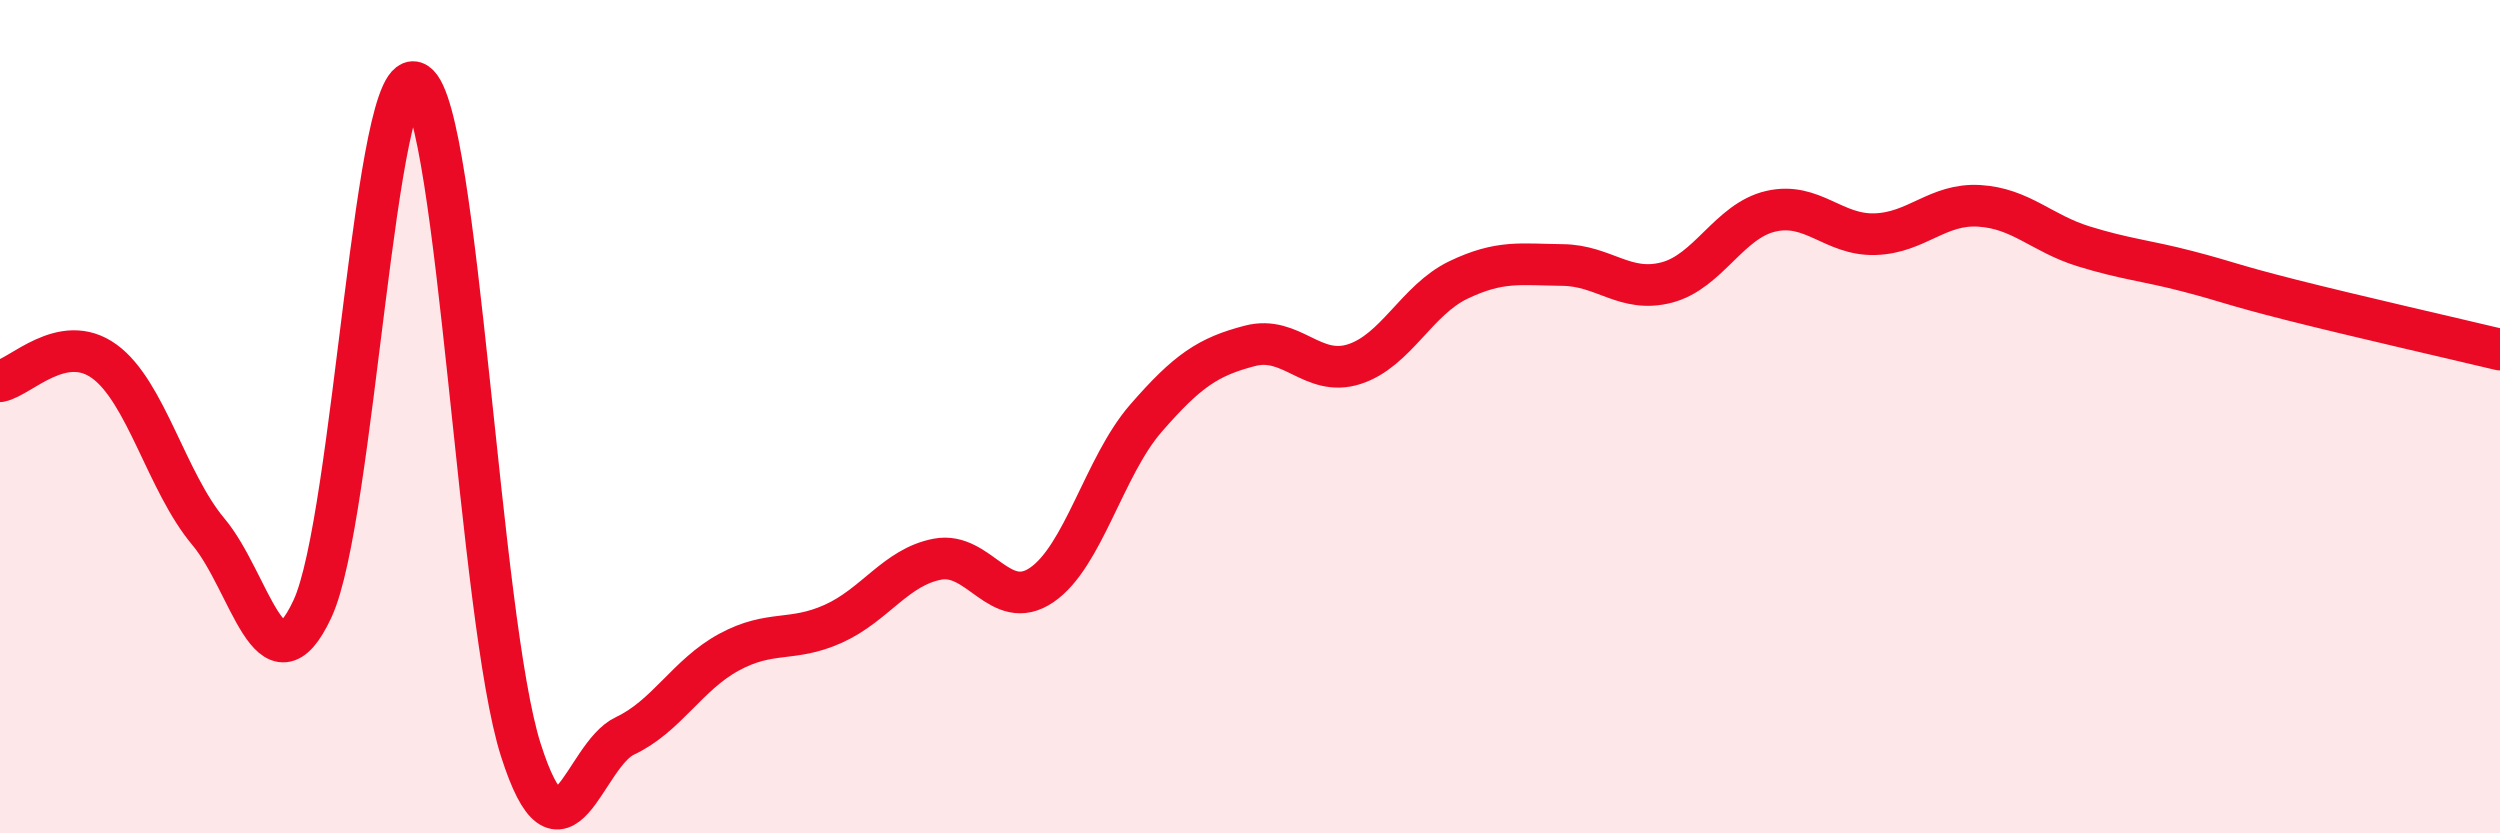 
    <svg width="60" height="20" viewBox="0 0 60 20" xmlns="http://www.w3.org/2000/svg">
      <path
        d="M 0,9.15 C 0.5,9.05 1.5,7.95 2.5,8.67 C 3.5,9.39 4,11.57 5,12.76 C 6,13.95 6.5,16.76 7.5,14.61 C 8.5,12.46 9,1.32 10,2 C 11,2.68 11.5,14.87 12.5,18 C 13.5,21.13 14,18.13 15,17.66 C 16,17.19 16.5,16.19 17.5,15.65 C 18.5,15.11 19,15.42 20,14.97 C 21,14.52 21.5,13.61 22.5,13.42 C 23.5,13.23 24,14.72 25,14.04 C 26,13.36 26.5,11.19 27.5,10.04 C 28.5,8.89 29,8.56 30,8.3 C 31,8.04 31.5,9.06 32.5,8.74 C 33.5,8.42 34,7.2 35,6.72 C 36,6.24 36.5,6.35 37.5,6.36 C 38.5,6.37 39,7.04 40,6.78 C 41,6.52 41.5,5.3 42.5,5.07 C 43.5,4.84 44,5.65 45,5.62 C 46,5.59 46.5,4.88 47.5,4.94 C 48.5,5 49,5.6 50,5.91 C 51,6.22 51.5,6.25 52.5,6.51 C 53.5,6.77 53.5,6.82 55,7.2 C 56.5,7.58 59,8.15 60,8.39L60 20L0 20Z"
        fill="#EB0A25"
        opacity="0.1"
        stroke-linecap="round"
        stroke-linejoin="round"
      />
      <path
        d="M 0,9.15 C 0.5,9.05 1.5,7.95 2.5,8.67 C 3.5,9.39 4,11.57 5,12.76 C 6,13.95 6.5,16.76 7.5,14.61 C 8.5,12.46 9,1.32 10,2 C 11,2.68 11.5,14.87 12.5,18 C 13.5,21.13 14,18.13 15,17.66 C 16,17.19 16.5,16.19 17.5,15.65 C 18.5,15.11 19,15.42 20,14.97 C 21,14.52 21.5,13.61 22.5,13.42 C 23.5,13.23 24,14.72 25,14.04 C 26,13.36 26.5,11.19 27.5,10.04 C 28.5,8.89 29,8.56 30,8.3 C 31,8.04 31.5,9.06 32.5,8.74 C 33.5,8.42 34,7.2 35,6.72 C 36,6.24 36.5,6.35 37.5,6.36 C 38.5,6.37 39,7.04 40,6.78 C 41,6.52 41.5,5.3 42.5,5.07 C 43.5,4.84 44,5.65 45,5.62 C 46,5.59 46.5,4.88 47.5,4.94 C 48.5,5 49,5.6 50,5.91 C 51,6.22 51.5,6.25 52.5,6.51 C 53.5,6.77 53.5,6.82 55,7.2 C 56.5,7.58 59,8.15 60,8.39"
        stroke="#EB0A25"
        stroke-width="1"
        fill="none"
        stroke-linecap="round"
        stroke-linejoin="round"
      />
    </svg>
  